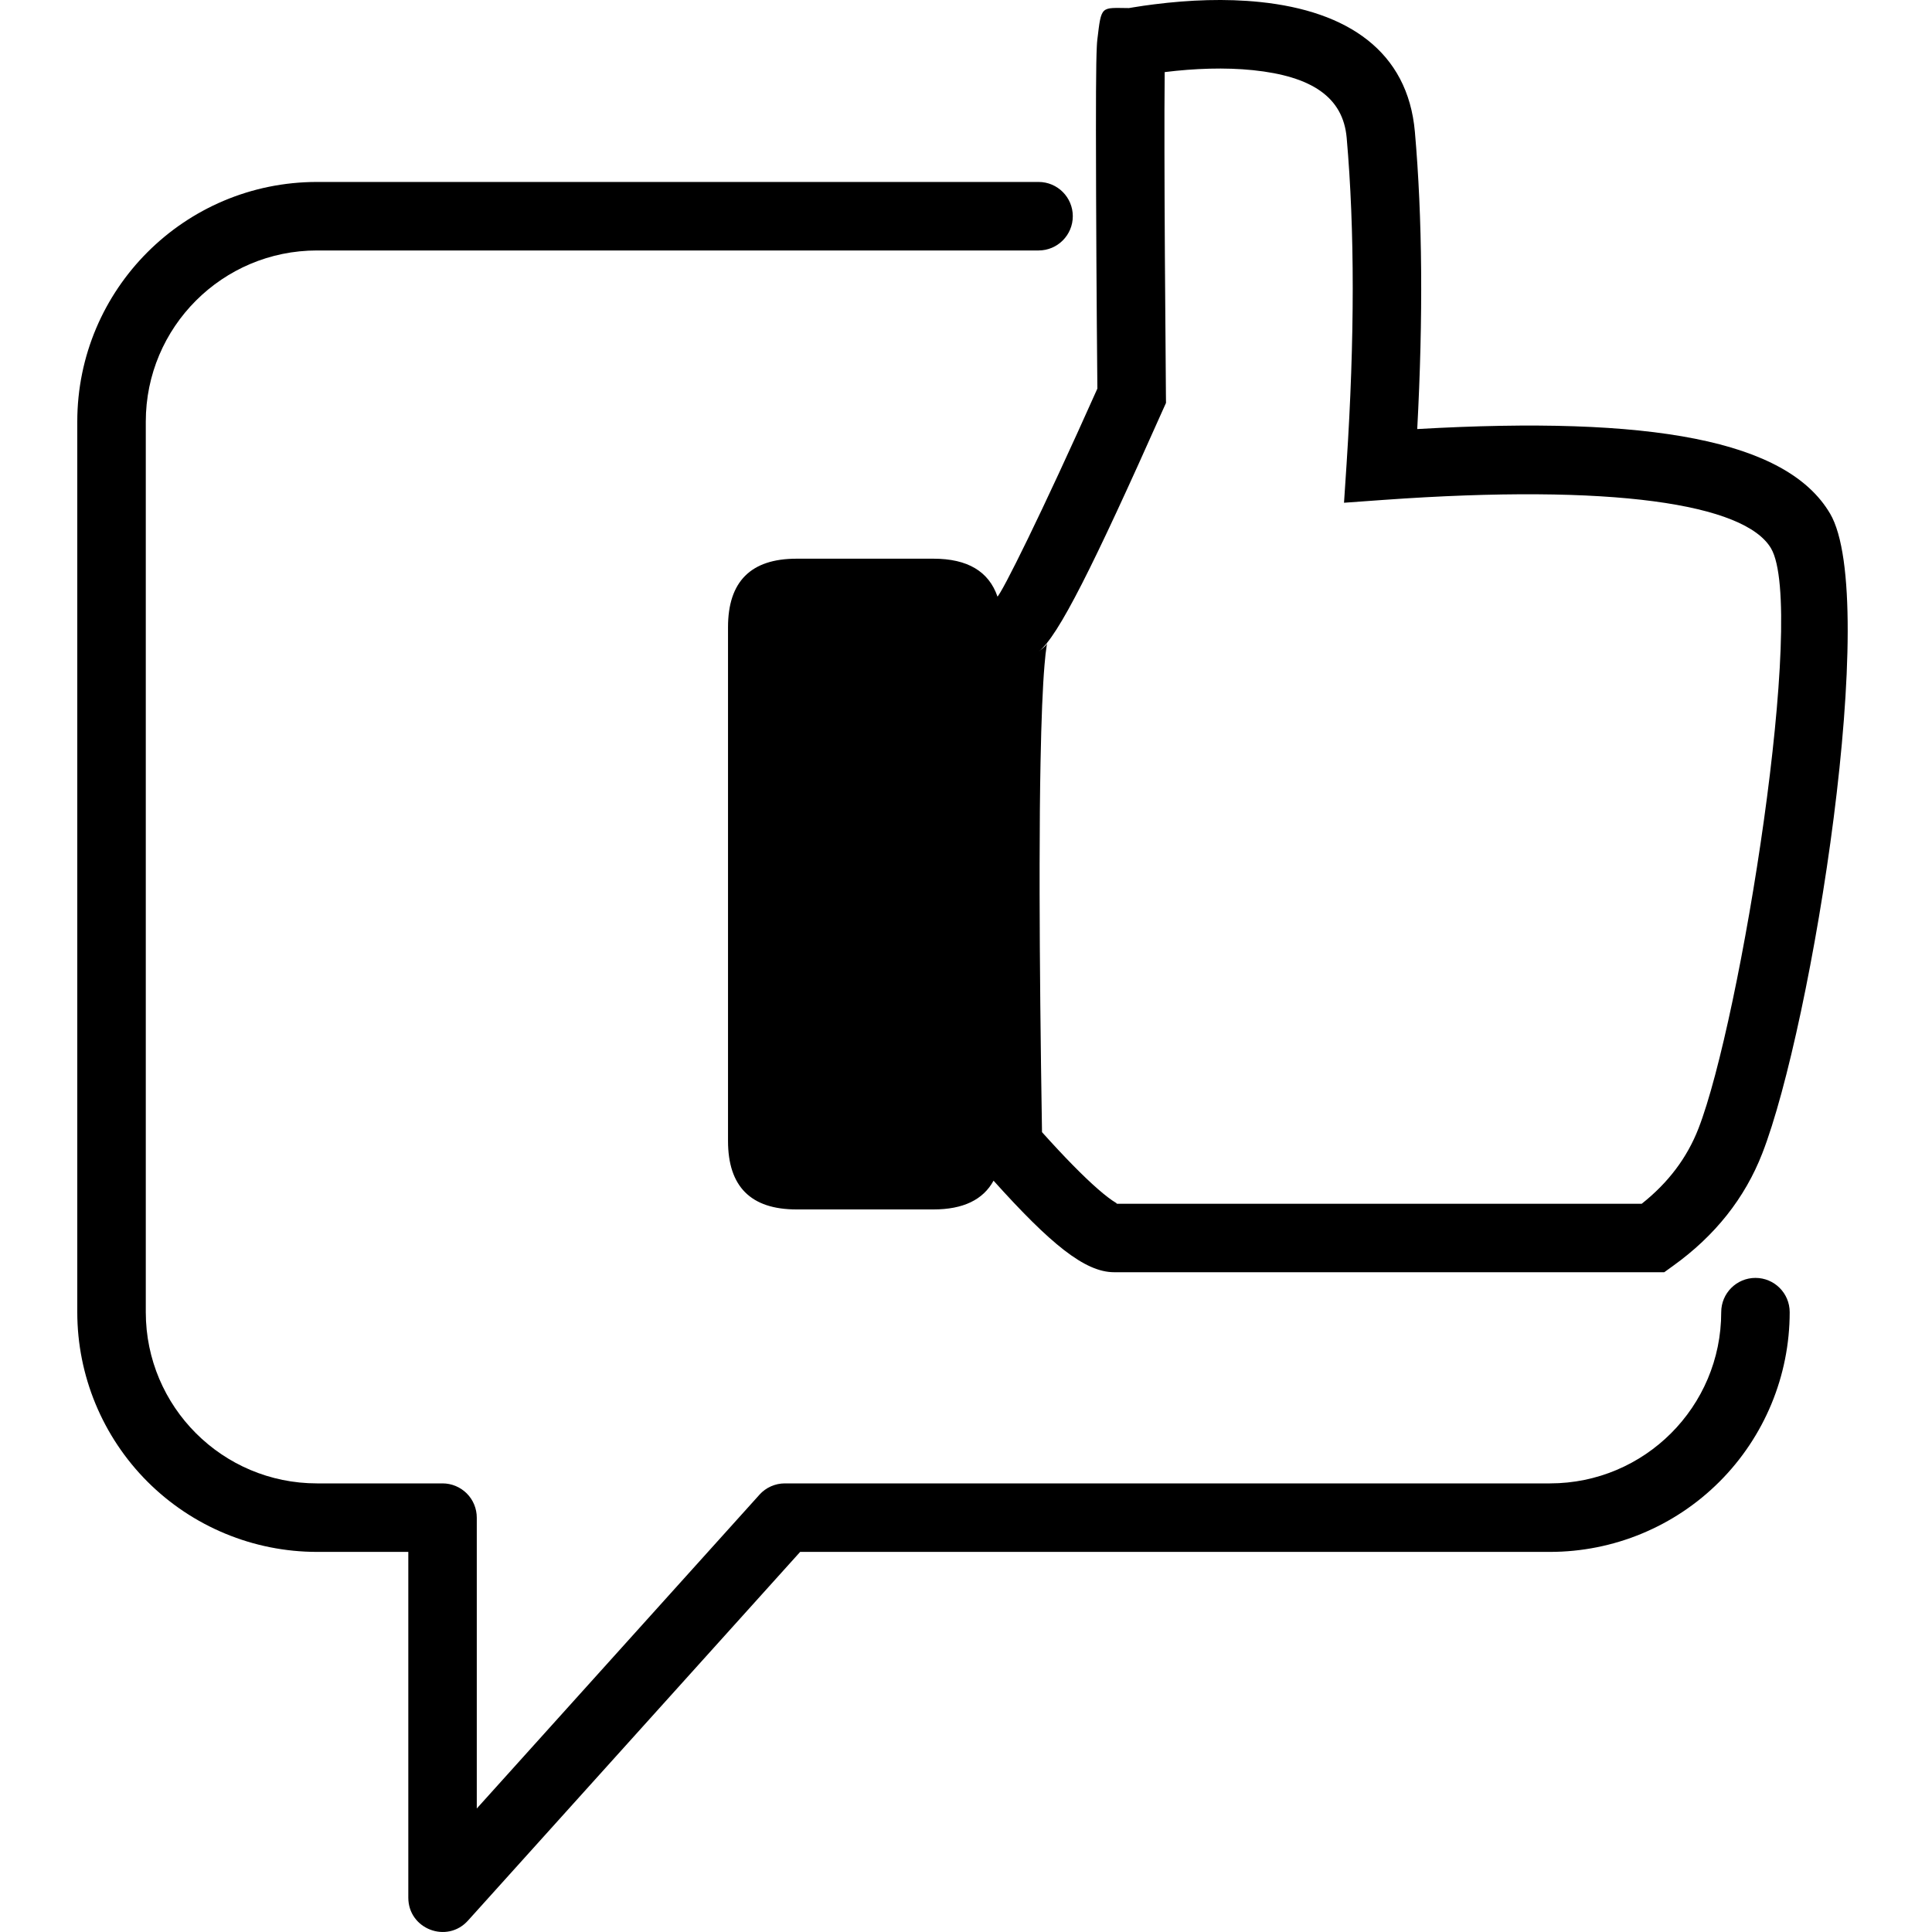 <?xml version="1.0" encoding="UTF-8"?>
<svg width="50px" height="50px" viewBox="0 0 50 50" version="1.1" xmlns="http://www.w3.org/2000/svg" xmlns:xlink="http://www.w3.org/1999/xlink">
    <title>Rich Project Experience</title>
    <g id="Rich-Project-Experience" stroke="none" stroke-width="1" fill="none" fill-rule="evenodd">
        <path d="M26.878,4.709 C27.368,4.709 27.764,5.106 27.764,5.595 C27.764,6.085 27.368,6.482 26.878,6.482 L8.204,6.482 C5.757,6.482 3.773,8.466 3.773,10.913 L3.773,33.959 C3.773,36.406 5.757,38.39 8.204,38.39 L11.453,38.39 C11.688,38.39 11.913,38.484 12.08,38.65 C12.246,38.816 12.339,39.042 12.339,39.277 L12.339,46.804 L19.654,38.684 L19.654,38.683 C19.822,38.496 20.062,38.39 20.313,38.39 L40.113,38.39 C42.561,38.39 44.545,36.406 44.545,33.959 C44.545,33.469 44.942,33.072 45.431,33.072 C45.921,33.072 46.317,33.469 46.317,33.959 C46.317,35.604 45.664,37.182 44.5,38.346 C43.337,39.509 41.759,40.163 40.113,40.163 L20.708,40.163 L12.111,49.705 C11.568,50.308 10.567,49.924 10.567,49.112 L10.567,40.163 L8.204,40.163 C6.559,40.163 4.981,39.509 3.817,38.346 C2.654,37.182 2,35.604 2,33.959 L2,10.913 C2,7.487 4.778,4.709 8.204,4.709 L26.878,4.709 Z M32.608,0.052 C34.875,0.286 36.434,1.326 36.617,3.411 C36.812,5.636 36.833,8.2 36.678,11.104 C42.73,10.757 46.242,11.39 47.361,13.29 L47.361,13.289 C48.665,15.503 46.896,26.542 45.608,29.849 C45.156,31.01 44.382,31.983 43.302,32.758 L43.071,32.925 L28.834,32.925 C28.072,32.925 27.178,32.185 25.713,30.556 C25.443,31.051 24.925,31.3 24.159,31.3 L20.613,31.3 C19.432,31.3 18.841,30.709 18.841,29.527 L18.841,16.232 C18.841,15.05 19.432,14.459 20.613,14.459 L24.159,14.459 C25.038,14.459 25.59,14.786 25.815,15.44 L25.805,15.451 C25.925,15.359 26.945,13.315 28.4,10.057 C28.379,7.832 28.366,5.607 28.363,3.382 C28.363,2.615 28.365,2.039 28.372,1.652 C28.376,1.452 28.38,1.3 28.386,1.193 C28.388,1.137 28.393,1.08 28.399,1.024 C28.506,0.13 28.484,0.204 29.216,0.209 L29.343,0.188 C29.508,0.161 29.68,0.135 29.869,0.112 C30.788,-0.004 31.718,-0.04 32.608,0.052 Z M30.142,1.866 C30.139,2.128 30.137,2.461 30.136,2.865 L30.136,3.918 C30.138,5.421 30.151,7.527 30.174,10.235 L30.176,10.428 L30.097,10.603 C28.294,14.65 27.385,16.477 26.879,16.862 C27.046,16.735 27.083,16.692 27.097,16.647 C27.068,16.834 27.046,17.021 27.032,17.209 C26.984,17.777 26.95,18.619 26.929,19.725 C26.914,20.482 26.906,21.363 26.905,22.366 L26.905,23.141 C26.908,24.871 26.929,26.924 26.967,29.3 C27.551,29.95 28.035,30.442 28.413,30.772 C28.606,30.941 28.763,31.059 28.879,31.128 C28.918,31.151 28.919,31.153 28.855,31.153 L42.488,31.153 C43.177,30.607 43.662,29.961 43.956,29.206 C45.047,26.404 46.754,15.753 45.834,14.191 C45.155,13.04 41.753,12.512 35.797,12.938 L34.783,13.011 L34.85,11.997 C35.061,8.76 35.061,5.949 34.852,3.567 C34.759,2.514 33.948,1.974 32.427,1.816 C31.705,1.742 30.92,1.77 30.142,1.866 Z" id="形状结合" fill="#000000" fill-rule="nonzero"></path>
    </g>
</svg>